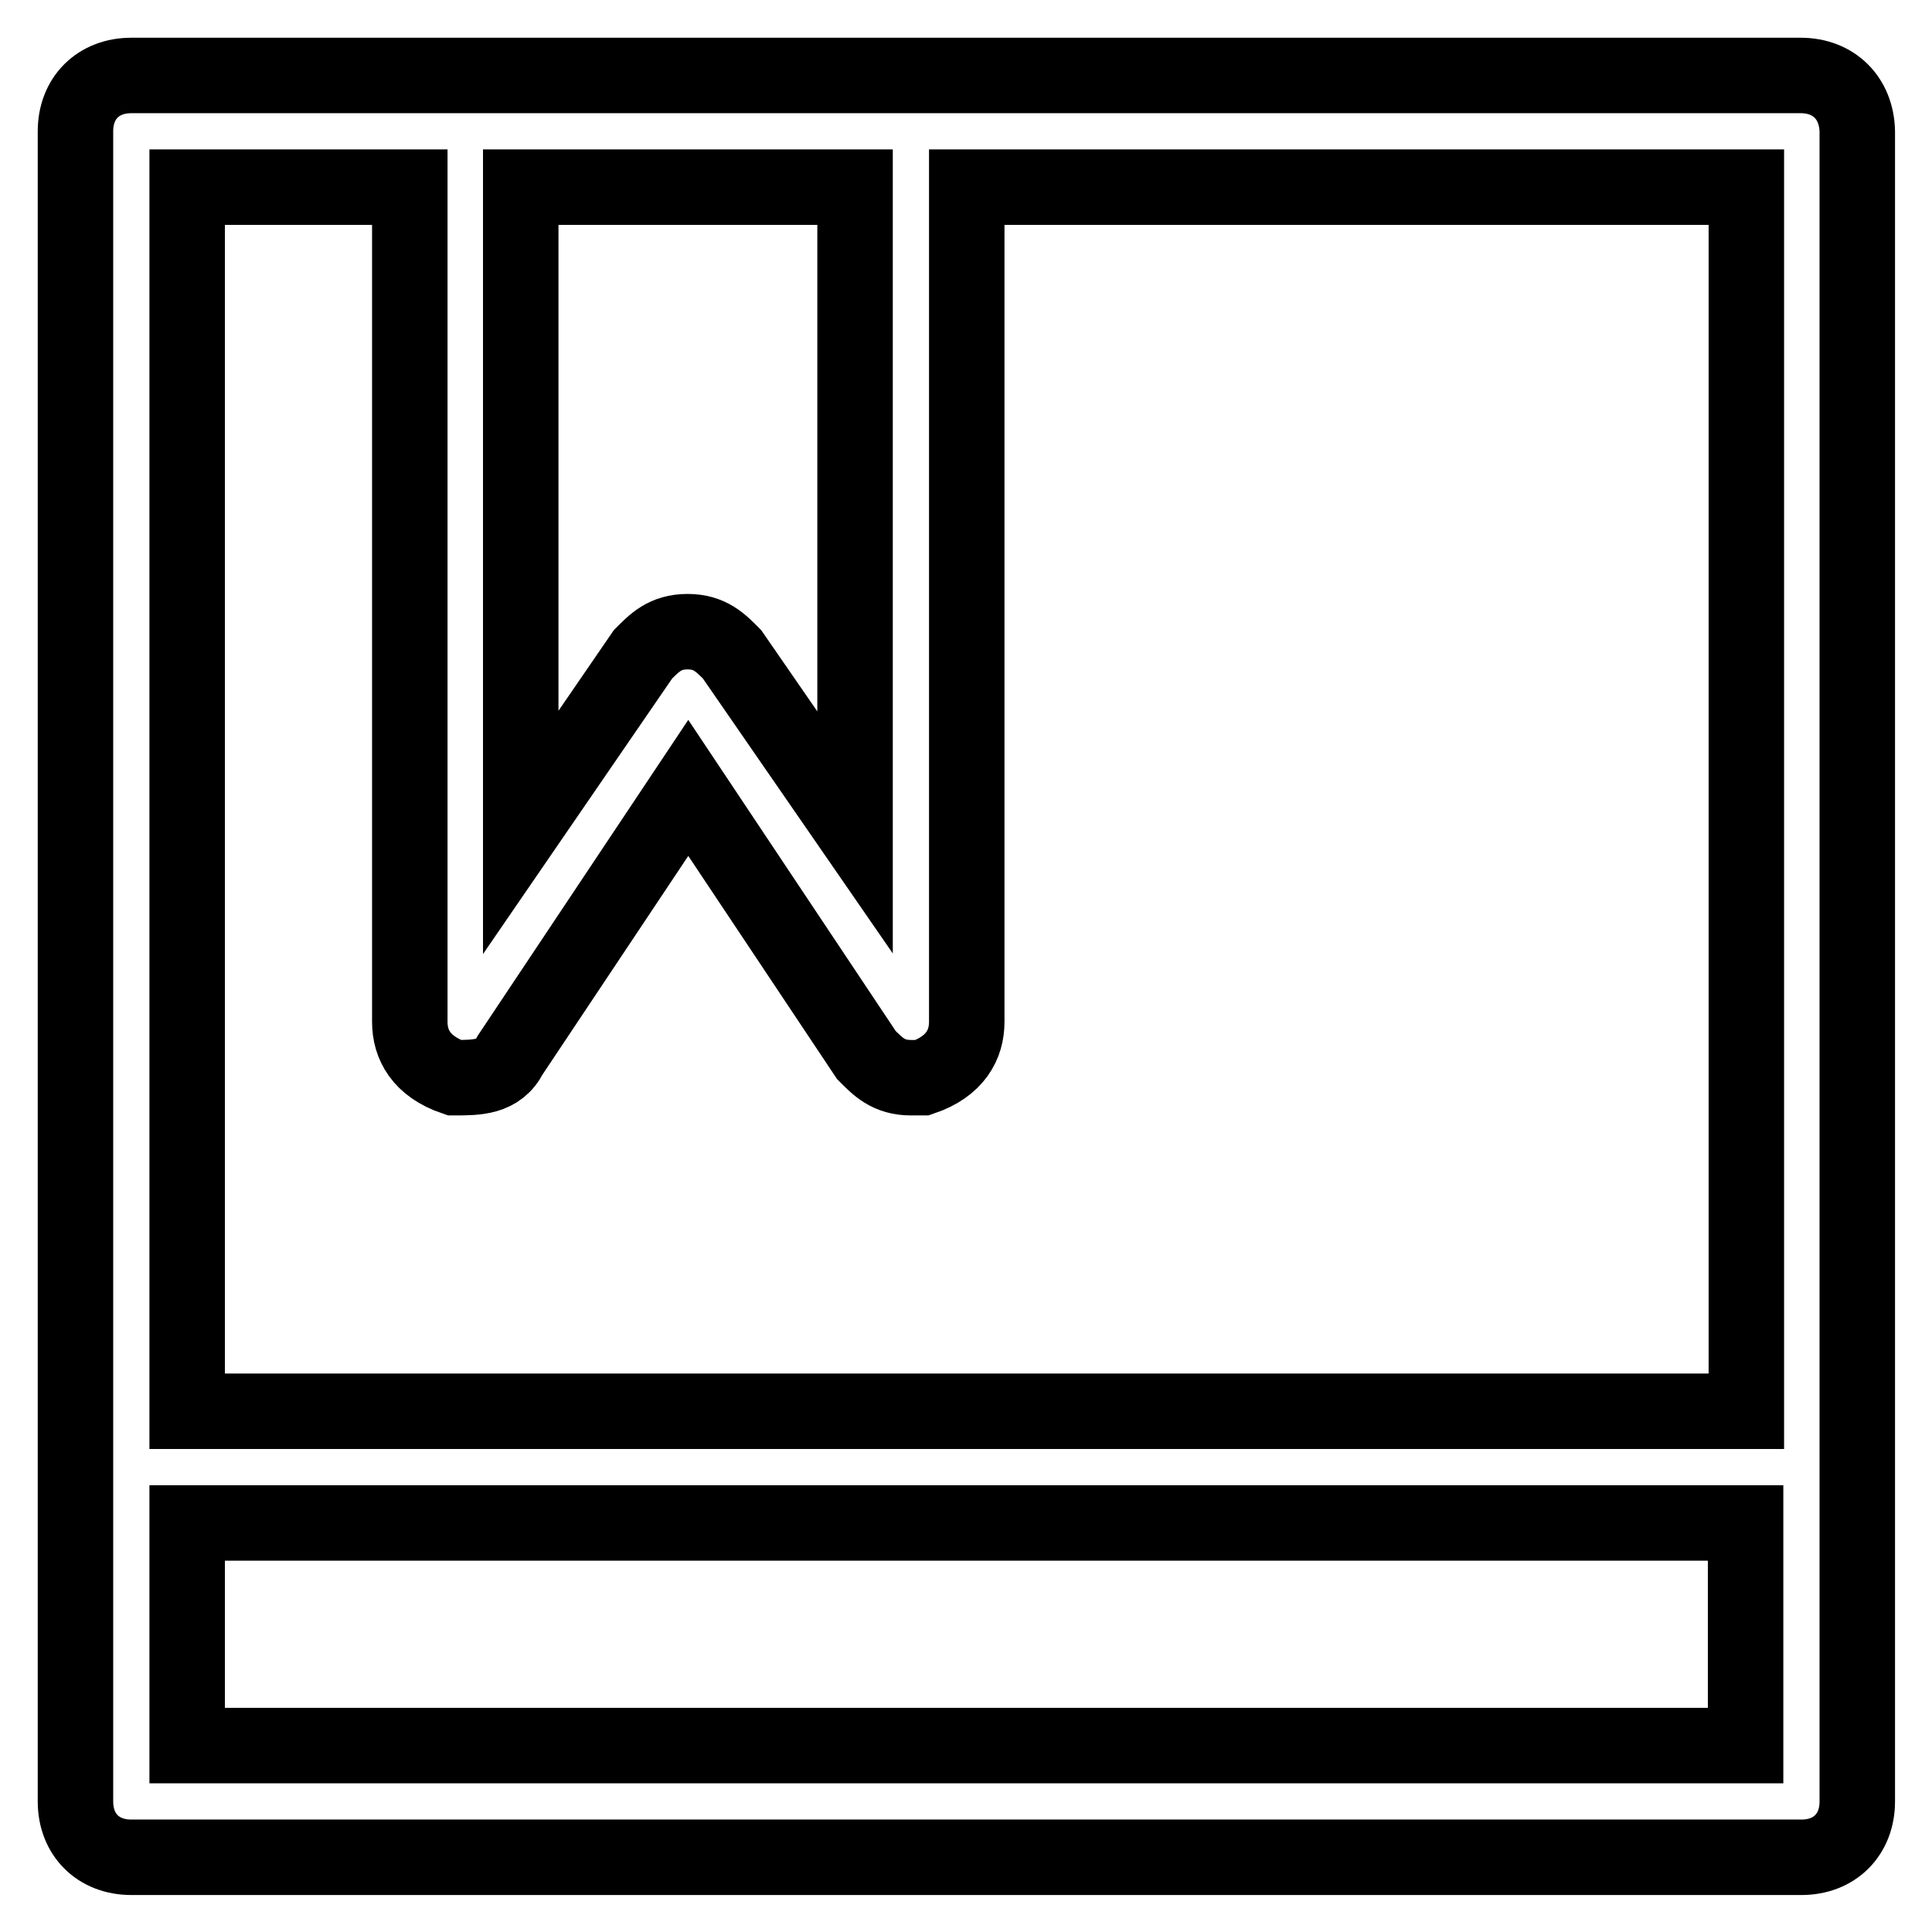 <?xml version="1.0" encoding="utf-8"?>
<!-- Svg Vector Icons : http://www.onlinewebfonts.com/icon -->
<!DOCTYPE svg PUBLIC "-//W3C//DTD SVG 1.1//EN" "http://www.w3.org/Graphics/SVG/1.1/DTD/svg11.dtd">
<svg version="1.1" xmlns="http://www.w3.org/2000/svg" xmlns:xlink="http://www.w3.org/1999/xlink" x="0px" y="0px" viewBox="0 0 256 256" enable-background="new 0 0 256 256" xml:space="preserve">
<g> <path stroke-width="10" fill-opacity="0" stroke="#000000"  d="M238.6,10H17.4C13,10,10,13,10,17.4v221.3c0,4.4,3,7.4,7.4,7.4h221.3c4.4,0,7.4-3,7.4-7.4V17.4 C246,13,243,10,238.6,10z M113.3,24.8v85.5L97,86.7c-1.5-1.5-2.9-3-5.9-3s-4.4,1.5-5.9,3L69,110.3V24.8H113.3z M54.3,24.8v110.6 c0,3,1.5,5.9,5.9,7.4c3,0,5.9,0,7.4-3l23.6-35.4l23.6,35.4c1.5,1.5,2.9,3,5.9,3h1.5c4.4-1.5,5.9-4.4,5.9-7.4V24.8h103.3V187H24.8 V24.8H54.3z M24.8,231.3v-29.5h206.5v29.5H24.8z"/></g>
</svg>